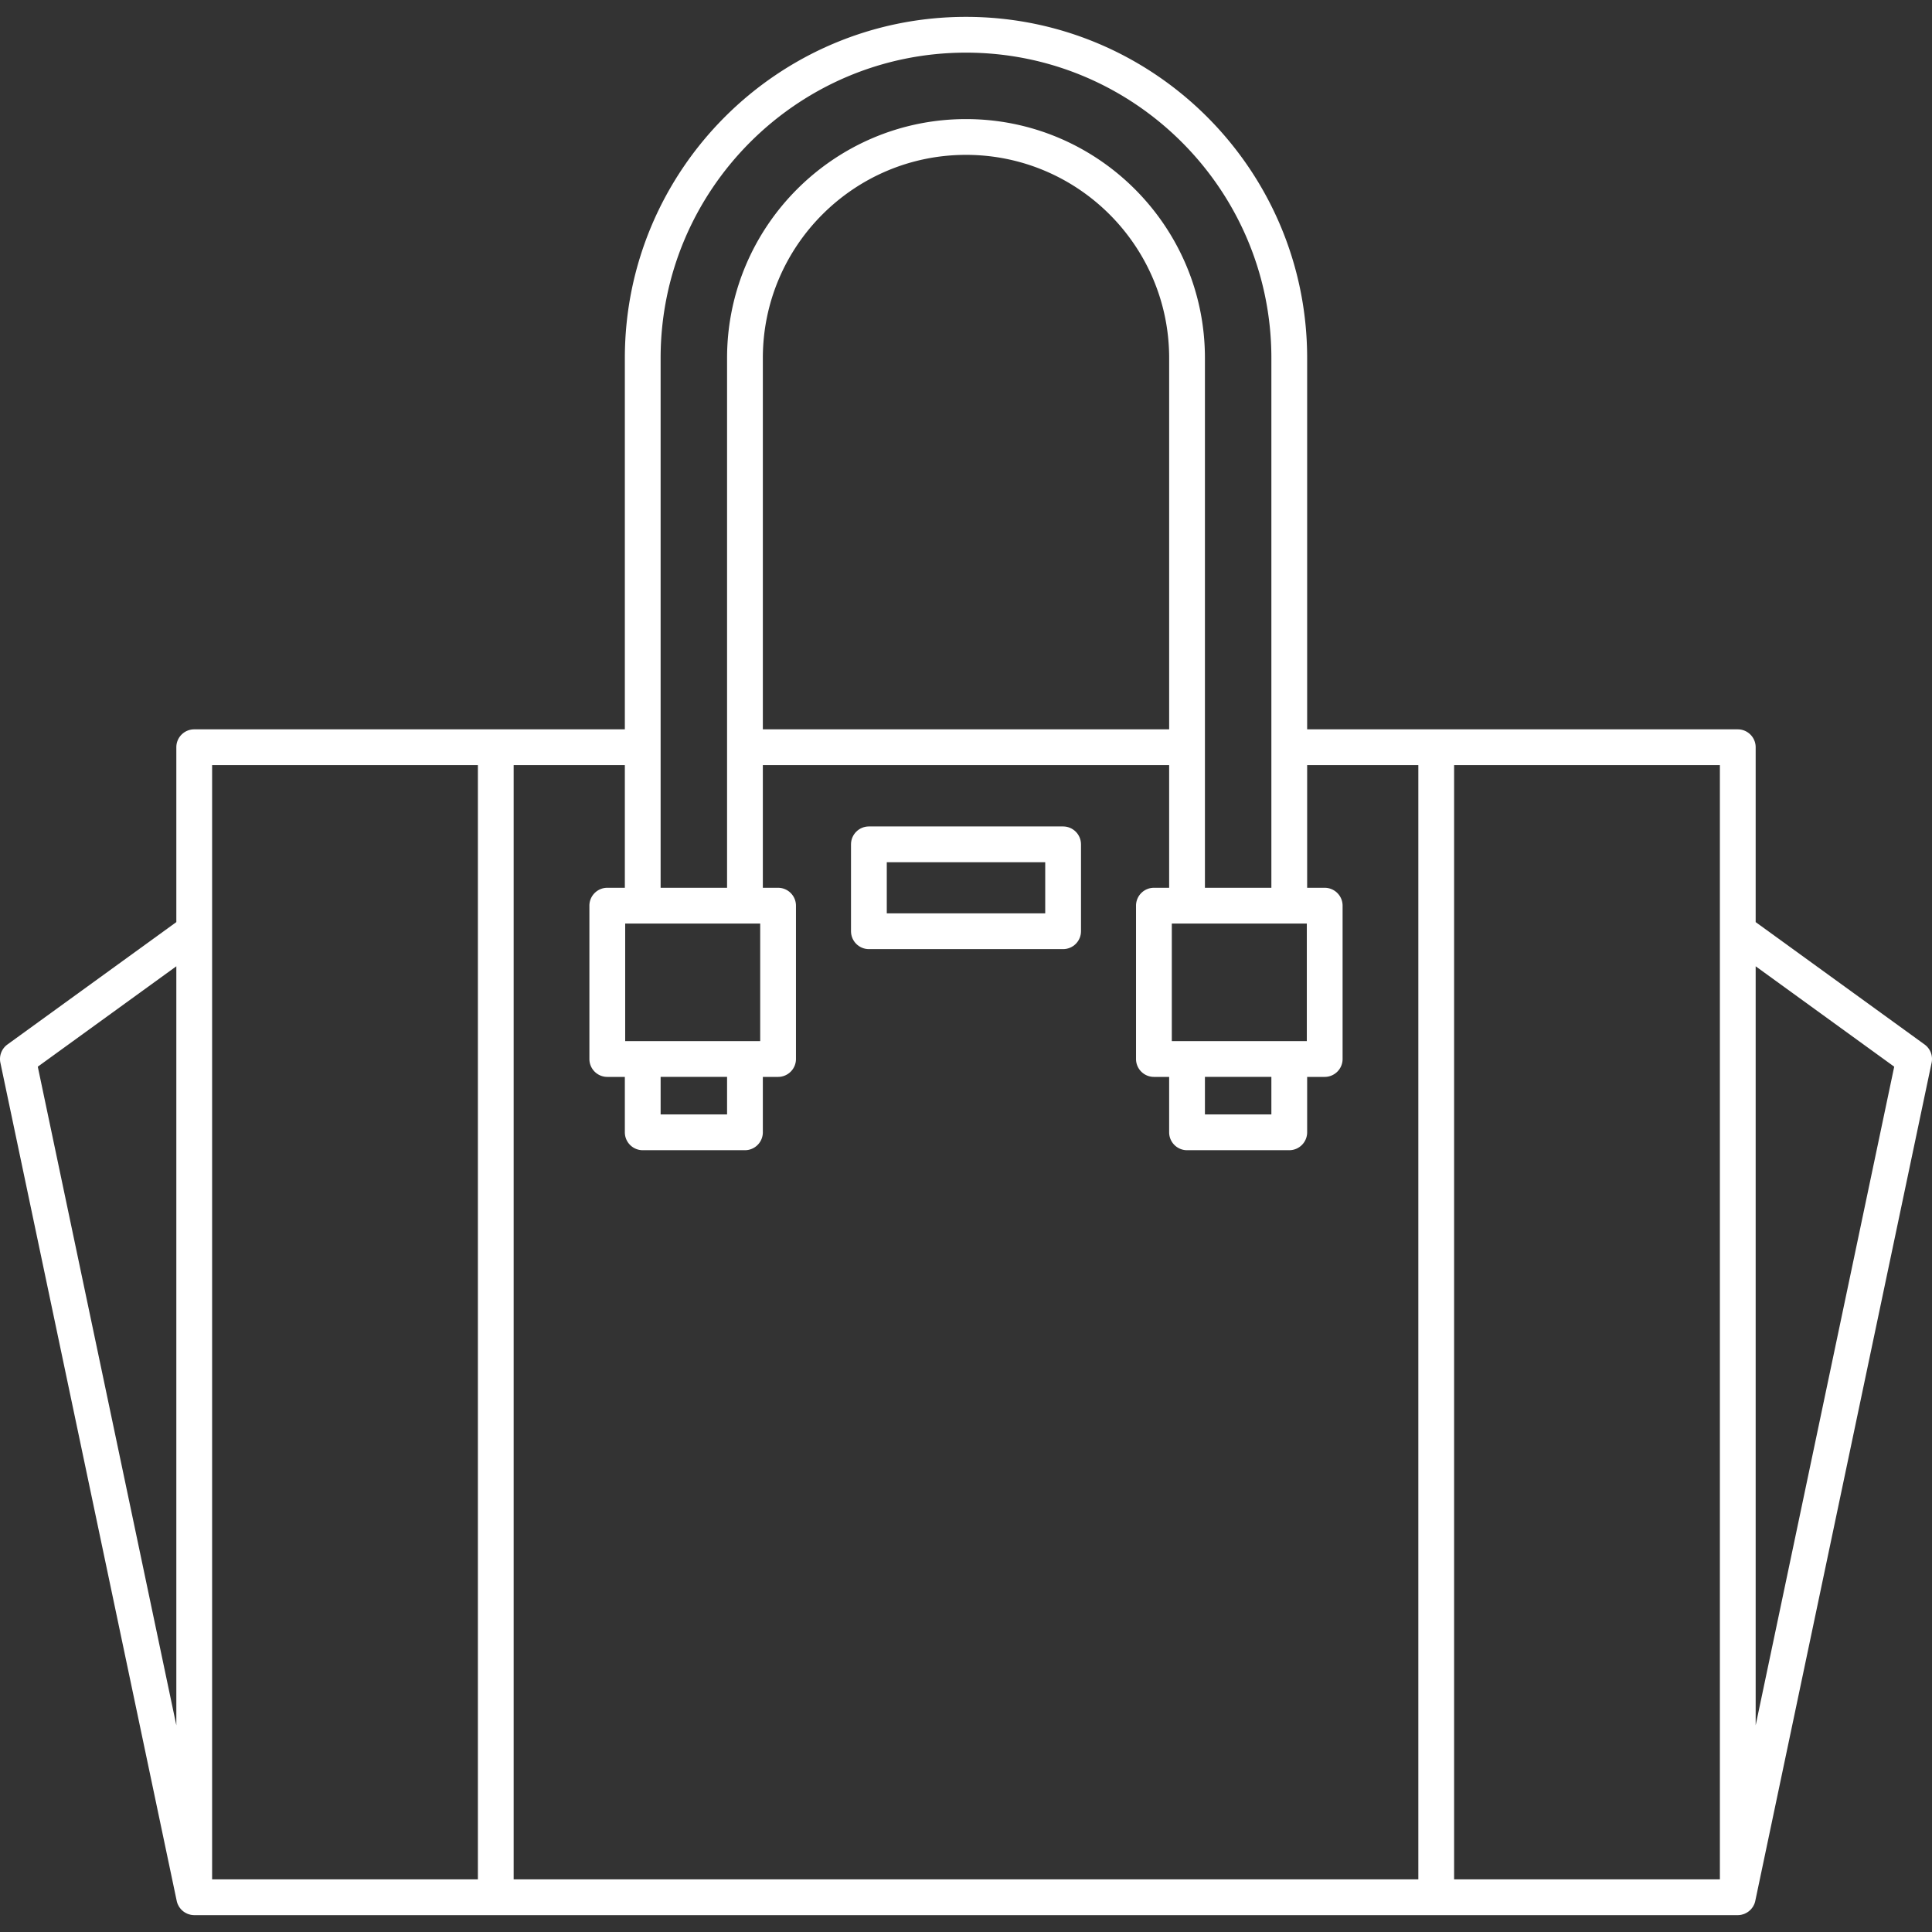 <svg xmlns="http://www.w3.org/2000/svg" version="1.1" xmlns:xlink="http://www.w3.org/1999/xlink" xmlns:svgjs="http://svgjs.com/svgjs" width="512" height="512" x="0" y="0" viewBox="0 0 378 378" style="enable-background:new 0 0 512 512" xml:space="preserve" class=""><rect x="0" y="0" width="378" height="378" fill="#333333" stroke="none"/><g><path d="M376.554 204.36 343.5 180.411v-34.214c0-1.93-1.57-3.5-3.5-3.5h-84.253V70.048C255.747 33.243 225.805 3.3 189 3.3s-66.748 29.943-66.748 66.748v72.649H38c-1.93 0-3.5 1.57-3.5 3.5v34.214L1.447 204.362a3.502 3.502 0 0 0-1.372 3.556l34.5 164.002c.046.213.111.416.189.609.021.053.046.1.091.184.065.135.135.271.214.391.031.05.066.095.137.187a3.4 3.4 0 0 0 .264.316c.056.059.114.112.177.172a3.163 3.163 0 0 0 .509.385c.109.07.224.129.331.18.075.037.151.074.24.111.135.053.274.092.461.141.048.015.096.027.151.039.216.041.416.062.667.066h301.997c.224 0 .445-.025.661-.068.056-.01.108-.024.189-.049.144-.035.282-.076.425-.133.063-.025.129-.056.229-.104a3.444 3.444 0 0 0 .553-.328c.104-.073.199-.155.288-.237.062-.054.119-.109.187-.177.09-.094.169-.194.302-.368l.096-.132c.078-.12.146-.252.231-.426.026-.047.051-.096.07-.145.081-.195.146-.398.194-.635l34.497-163.98a3.51 3.51 0 0 0-1.371-3.559zM34.5 189.056v148.502L7.392 208.699 34.5 189.056zm336.107 19.643L343.5 337.559V189.056l27.107 19.643zM336.5 149.698v218h-52v-218h52zm-214.181 53.998v-23h26.415v23h-26.415zm106.948 0v-23h26.415v23h-26.415zm-100.014 14.343v-7.343h13v7.343h-13zm106.494 0v-7.343h13v7.343h-13zm-113.495-44.341h-3.435c-1.93 0-3.5 1.57-3.5 3.5v30c0 1.93 1.57 3.5 3.5 3.5h3.435v10.842c0 1.93 1.57 3.5 3.5 3.5h20c1.93 0 3.5-1.57 3.5-3.5v-10.842h2.98c1.93 0 3.5-1.57 3.5-3.5v-30c0-1.93-1.57-3.5-3.5-3.5h-2.98v-24h79.495v24h-2.98c-1.93 0-3.5 1.57-3.5 3.5v30c0 1.93 1.57 3.5 3.5 3.5h2.98v10.842c0 1.93 1.57 3.5 3.5 3.5h20c1.93 0 3.5-1.57 3.5-3.5v-10.842h3.435c1.931 0 3.5-1.57 3.5-3.5v-30c0-1.93-1.569-3.5-3.5-3.5h-3.435v-24H277.5v218h-177v-218h21.752v24zM189 10.3c32.944 0 59.747 26.803 59.747 59.748v103.649h-13V70.048c0-25.777-20.971-46.748-46.747-46.748-25.777 0-46.748 20.971-46.748 46.748v103.649h-13V70.048C129.253 37.103 156.056 10.3 189 10.3zm0 20c21.917 0 39.747 17.831 39.747 39.748v72.649h-79.495V70.048c0-21.917 17.831-39.748 39.748-39.748zM93.5 149.698v218h-52v-218h52zm249.269 222.65z" fill="#ffffff" data-original="#000000" opacity="1" class=""></path><path d="M170 185.698h38c1.93 0 3.5-1.57 3.5-3.5v-17c0-1.93-1.57-3.5-3.5-3.5h-38c-1.93 0-3.5 1.57-3.5 3.5v17c0 1.929 1.571 3.5 3.5 3.5zm3.5-7v-10h31v10h-31z" fill="#ffffff" data-original="#000000" opacity="1" class=""></path></g></svg>

